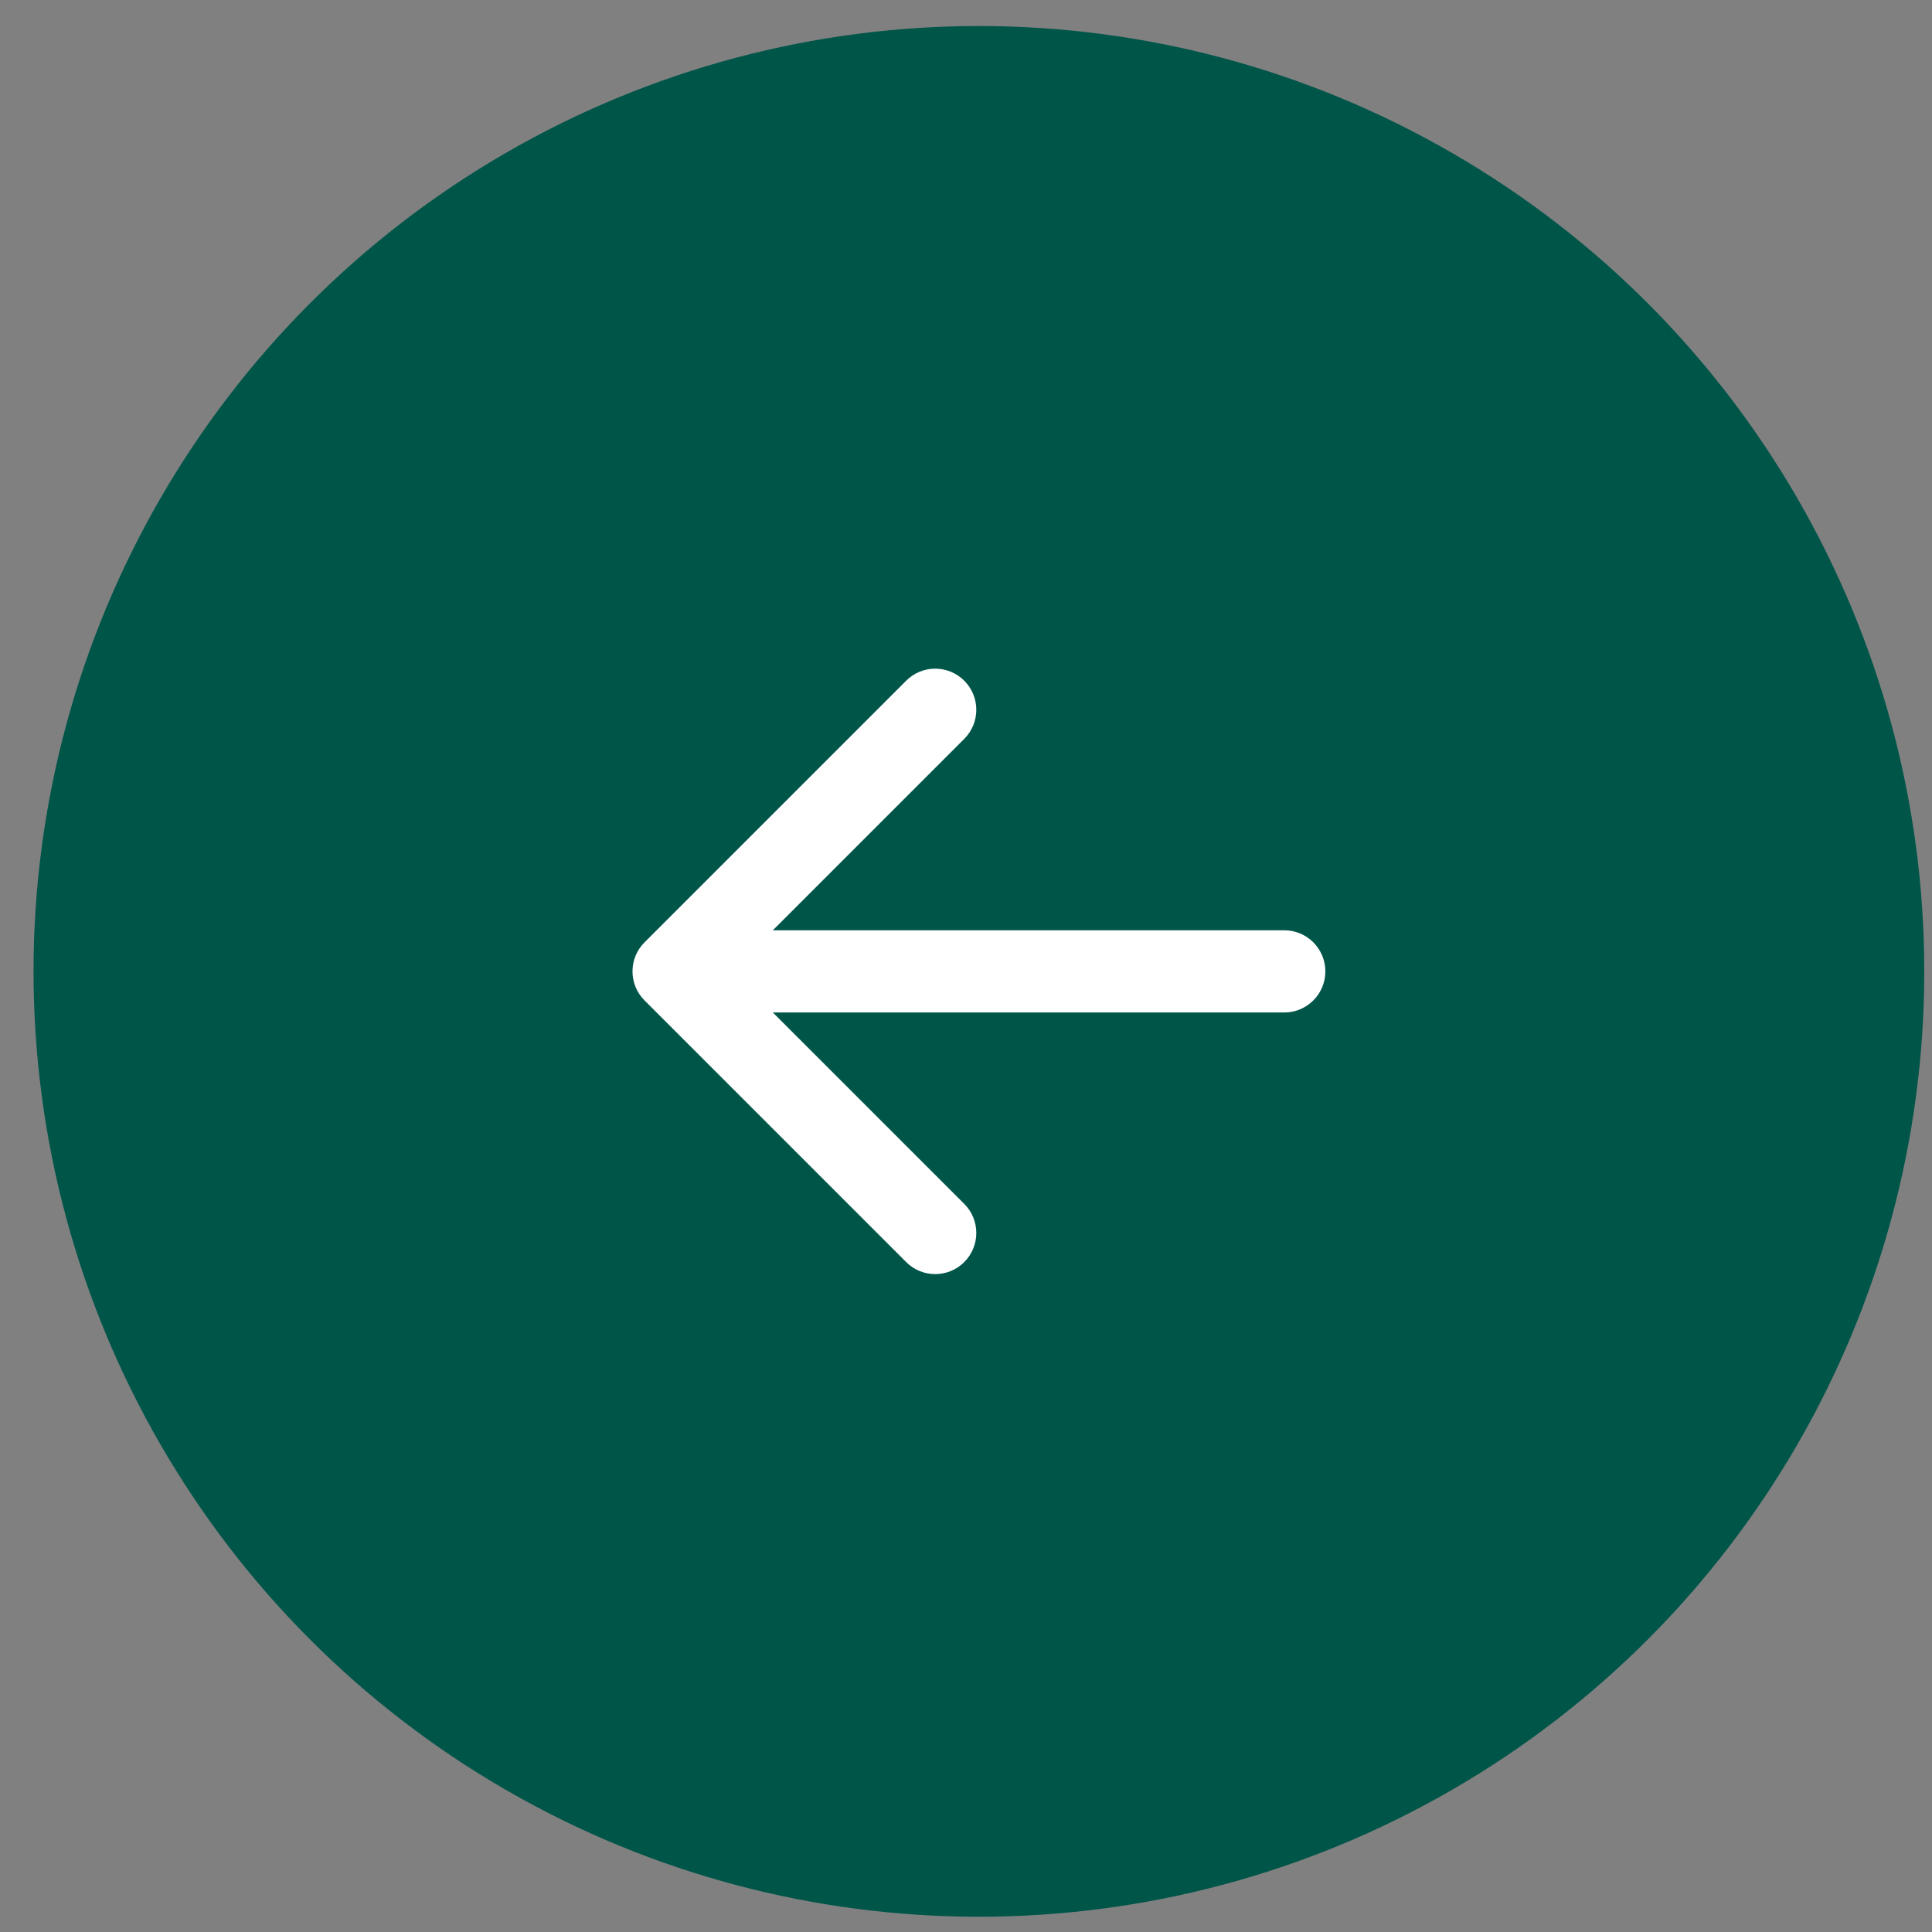 <?xml version="1.0" encoding="UTF-8"?> <svg xmlns="http://www.w3.org/2000/svg" width="47" height="47" viewBox="0 0 47 47" fill="none"><rect x="0" y="0" width="47" height="47" fill="#808080" stroke="none"/><circle cx="23.814" cy="23.631" r="22.998" transform="rotate(-180 23.814 23.631)" fill="#005549"></circle><path d="M31.242 24.631C31.794 24.631 32.242 24.183 32.242 23.631C32.242 23.079 31.794 22.631 31.242 22.631L31.242 24.631ZM15.68 22.924C15.289 23.314 15.289 23.947 15.68 24.338L22.044 30.702C22.434 31.093 23.067 31.093 23.458 30.702C23.848 30.311 23.848 29.678 23.458 29.288L17.801 23.631L23.458 17.974C23.848 17.584 23.848 16.95 23.458 16.56C23.067 16.169 22.434 16.169 22.044 16.56L15.68 22.924ZM31.242 22.631L16.387 22.631L16.387 24.631L31.242 24.631L31.242 22.631Z" fill="white"></path></svg> 